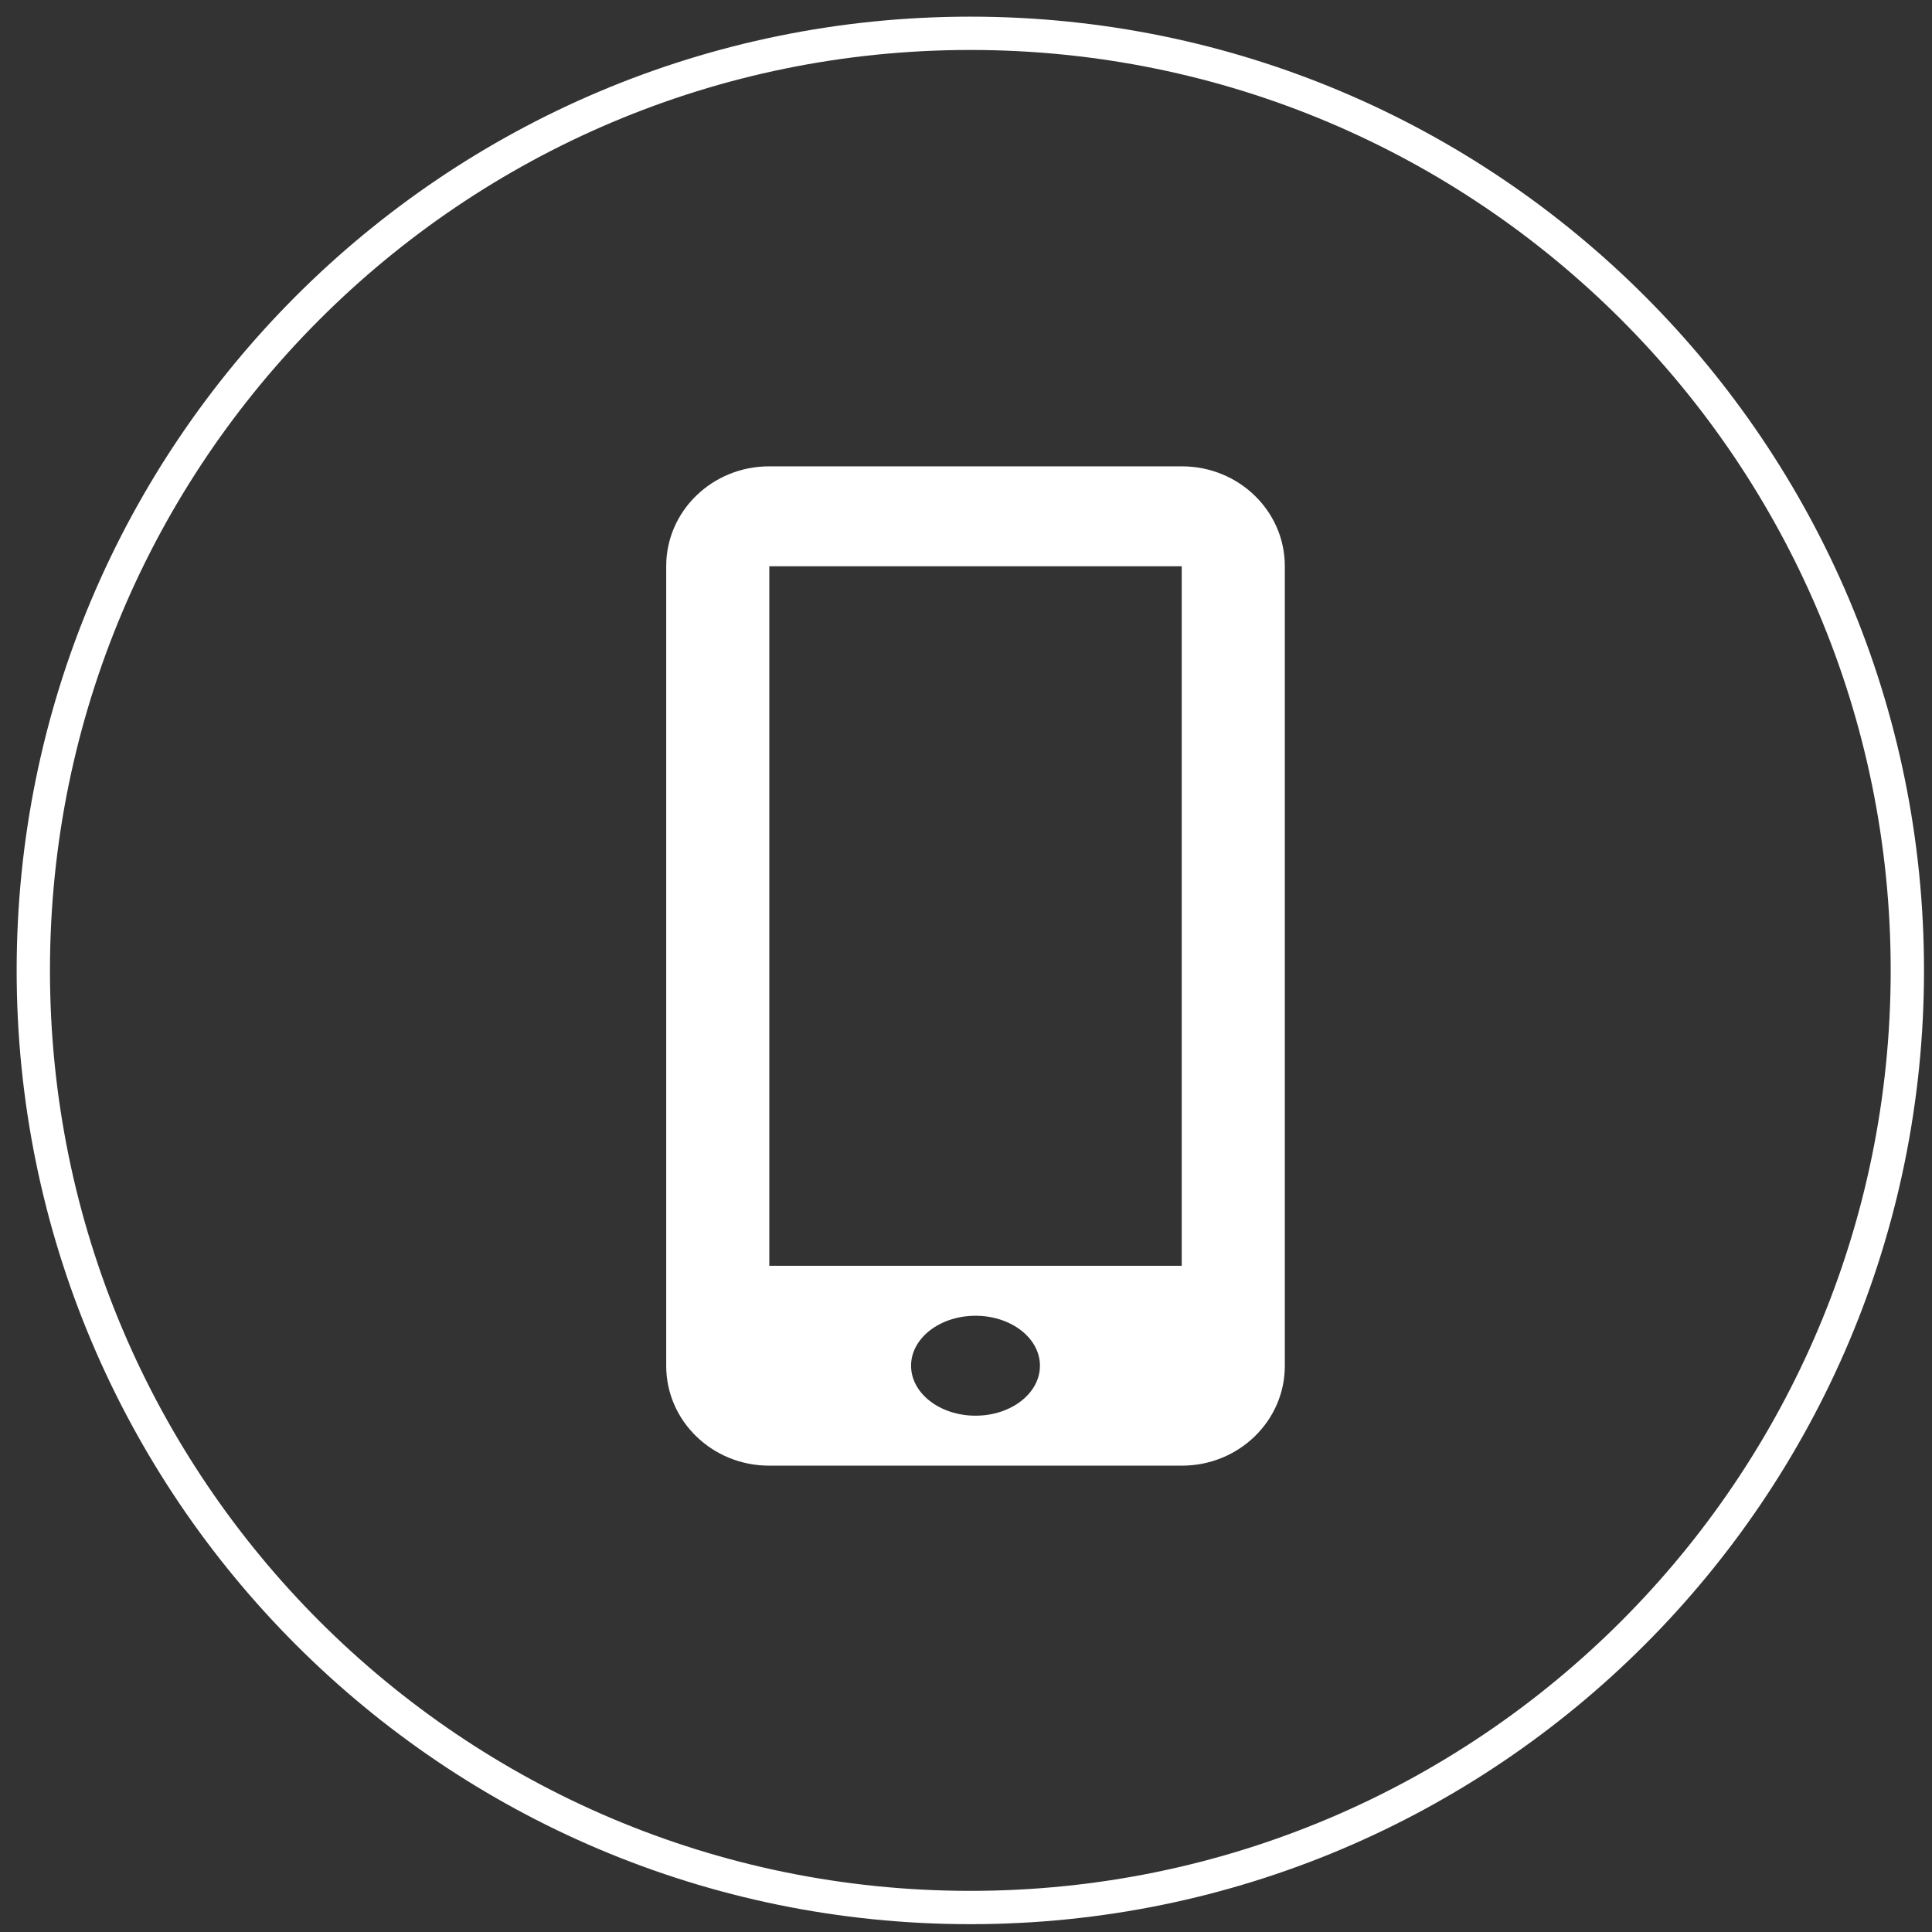 <svg width="58" height="58" viewBox="0 0 58 58" fill="none" xmlns="http://www.w3.org/2000/svg">
<rect x="0" y="0" width="58" height="58" fill="#333333" stroke="none"/>
<path fill-rule="evenodd" clip-rule="evenodd" d="M35.482 14H23.089C21.384 14 20 15.341 20 16.994V41.005C20 42.659 21.384 44 23.089 44H35.481C37.188 44 38.571 42.659 38.571 41.006V16.994C38.571 15.341 37.188 14 35.482 14ZM29.286 42.5C28.218 42.5 27.351 41.83 27.351 41C27.351 40.17 28.218 39.5 29.286 39.5C30.354 39.5 31.22 40.17 31.22 41C31.22 41.83 30.354 42.5 29.286 42.5ZM23.095 38H35.476V17H23.095V38Z" fill="white"/>
<path d="M29.13 57.265C44.666 57.265 57.26 44.669 57.26 29.132C57.26 13.595 44.666 1 29.13 1C13.594 1 1 13.595 1 29.132C1 44.669 13.594 57.265 29.13 57.265Z" stroke="white" stroke-linecap="round" stroke-linejoin="round"/>
</svg>
